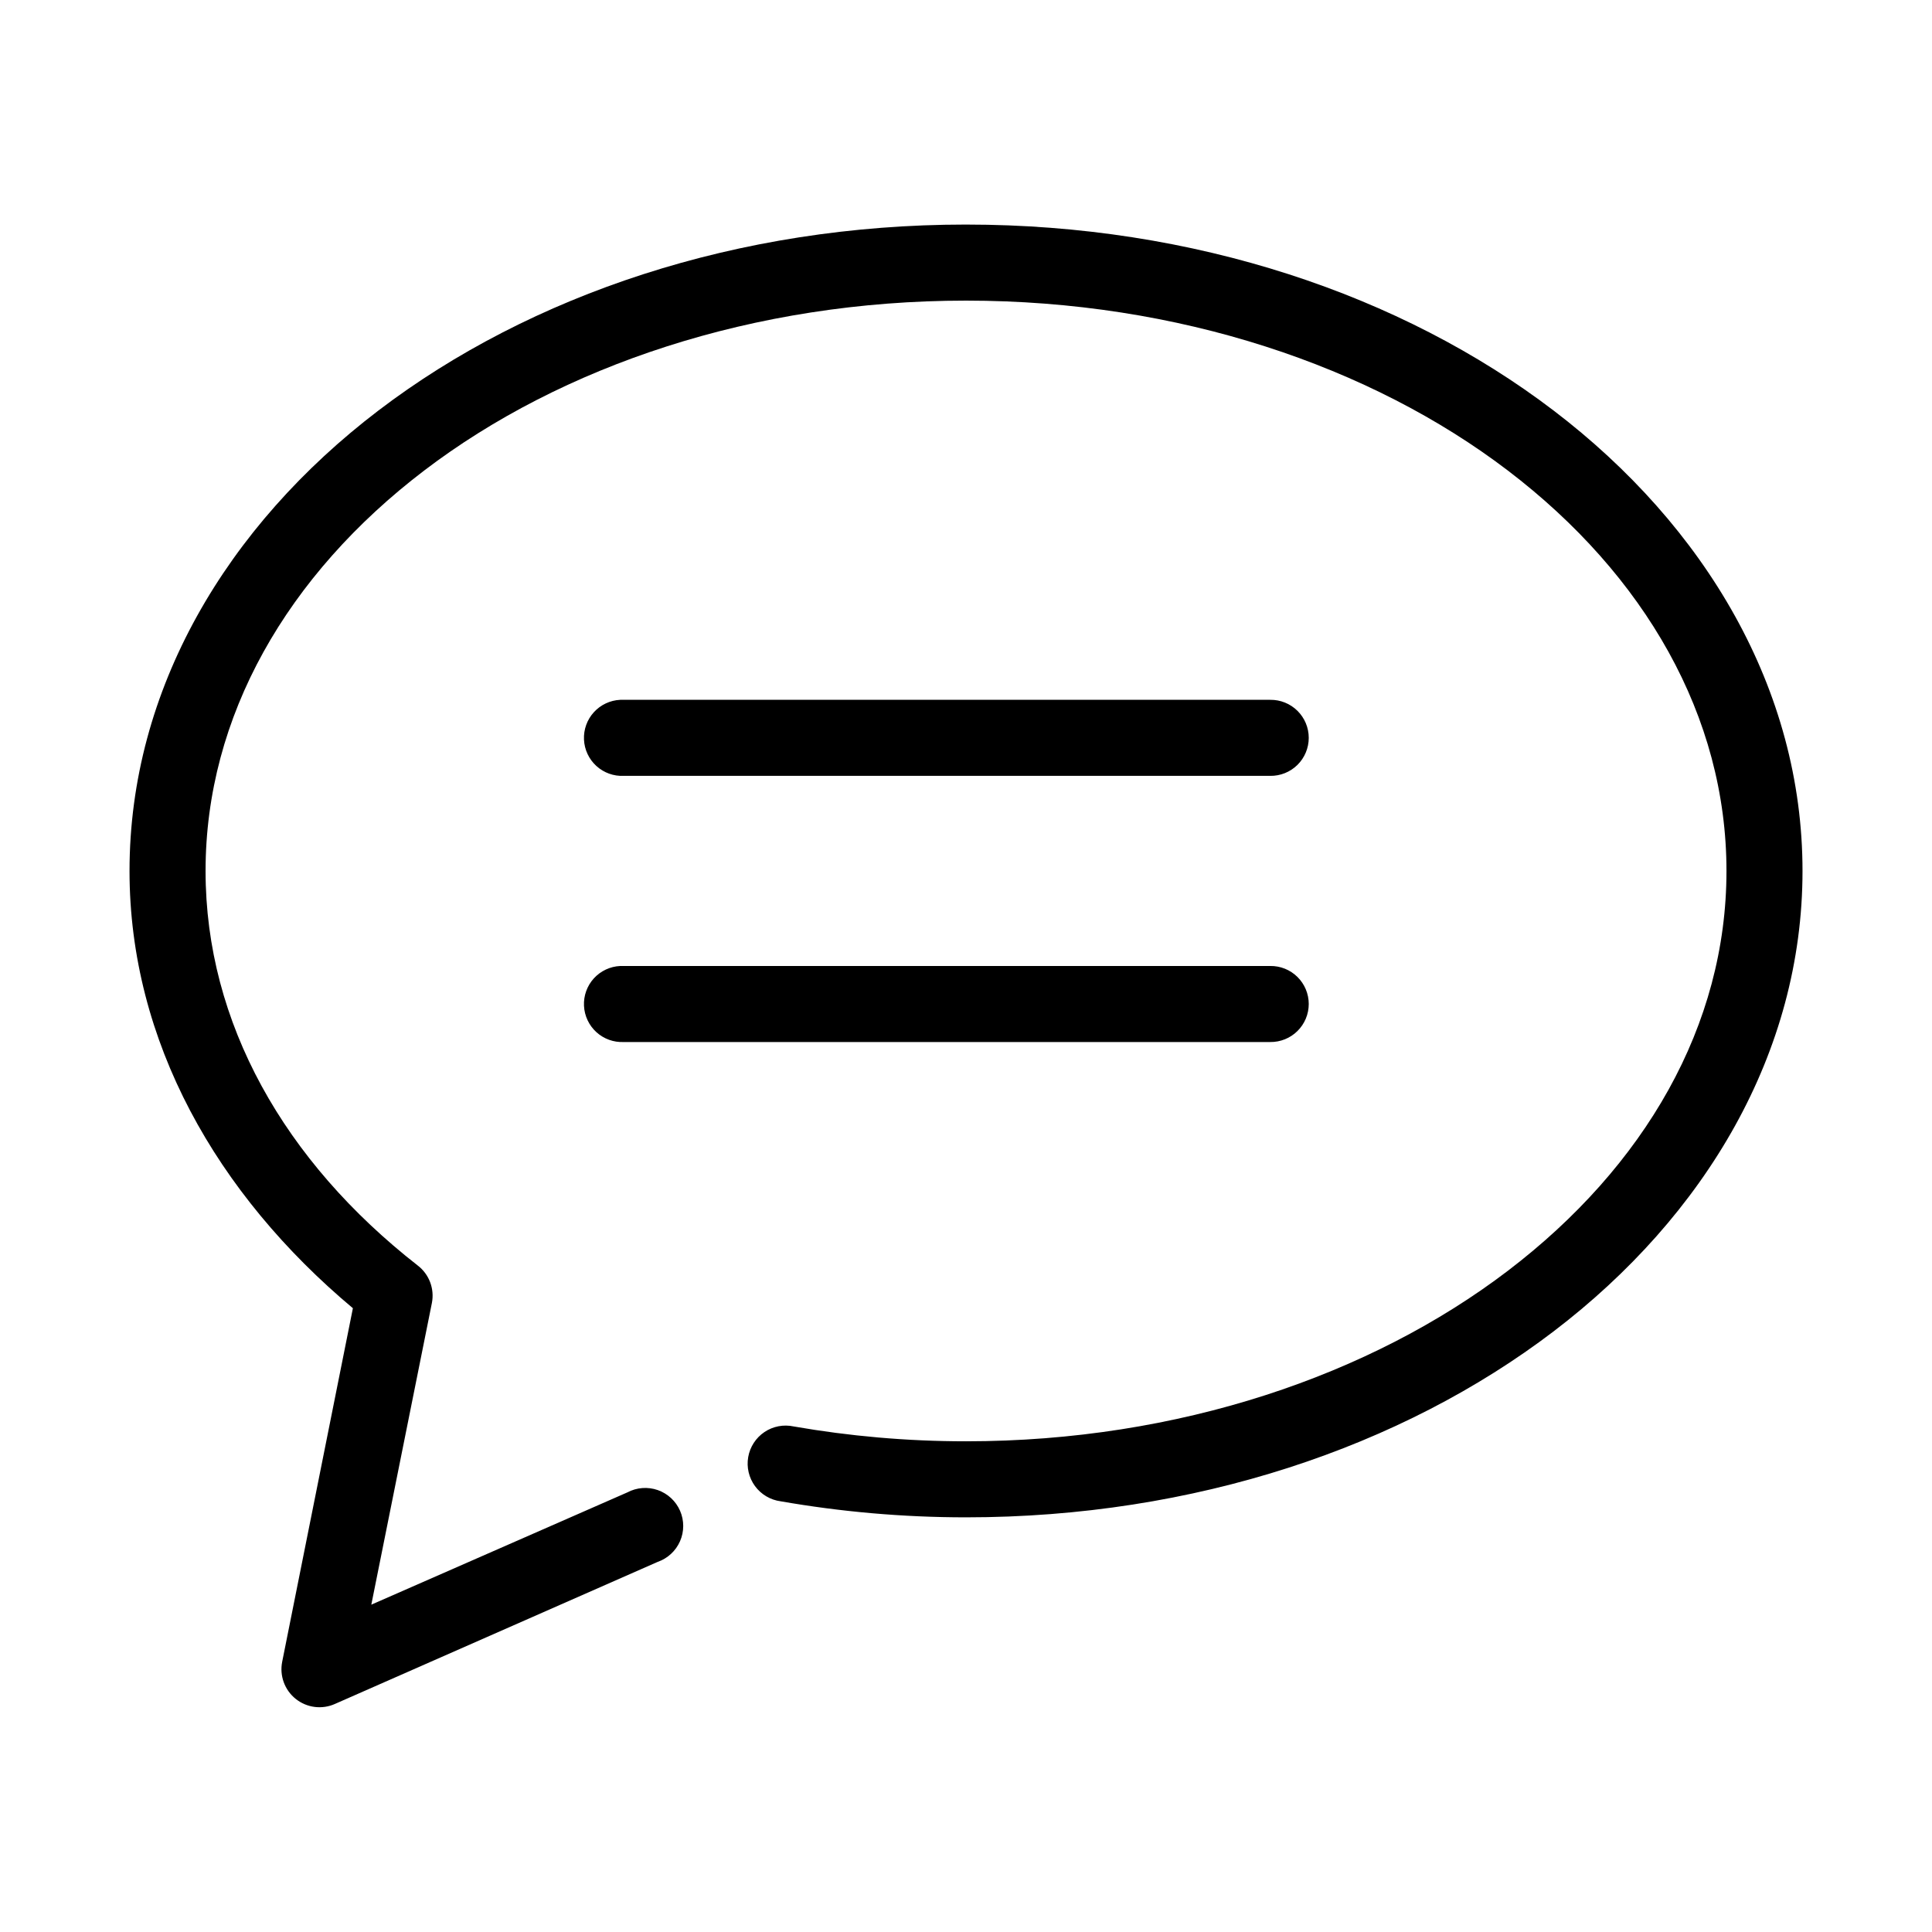 <?xml version="1.0" encoding="UTF-8"?>
<!-- Uploaded to: ICON Repo, www.iconrepo.com, Generator: ICON Repo Mixer Tools -->
<svg fill="#000000" width="800px" height="800px" version="1.1" viewBox="144 144 512 512" xmlns="http://www.w3.org/2000/svg">
 <path d="m400 203.51c-60.508 0-115.45 18.609-155.71 49.281-40.258 30.672-65.965 73.922-65.965 122.02 0 45.145 23.133 85.676 59.195 115.88l-18.734 93.676c-0.746 3.703 0.641 7.512 3.594 9.867 2.953 2.356 6.973 2.863 10.418 1.312l85.488-37.629c2.652-0.918 4.801-2.902 5.93-5.477 1.125-2.57 1.129-5.496 0.008-8.07s-3.269-4.562-5.918-5.488c-2.652-0.922-5.566-0.699-8.047 0.617l-67.855 29.754 16.059-79.98c0.723-3.754-0.738-7.598-3.781-9.918-35.258-27.547-56.203-64.273-56.203-104.54 0-40.945 21.609-78.438 57.938-106.12 36.324-27.676 87.227-45.027 143.59-45.027 56.355 0 107.26 17.352 143.59 45.027 36.324 27.68 57.938 65.172 57.938 106.12 0 40.945-21.613 78.281-57.938 105.96-36.328 27.676-87.23 45.184-143.59 45.184-15.703 0-30.984-1.375-45.66-3.934-2.68-0.582-5.484-0.047-7.762 1.484-2.273 1.531-3.828 3.926-4.301 6.629s0.18 5.484 1.801 7.695c1.625 2.211 4.078 3.668 6.801 4.027 15.793 2.754 32.234 4.25 49.121 4.25 60.504 0 115.45-18.605 155.71-49.277 40.258-30.672 65.969-73.922 65.969-122.02s-25.711-91.344-65.969-122.02c-40.258-30.672-95.203-49.281-155.71-49.281zm-91.633 125.95c-2.672 0.125-5.184 1.305-6.988 3.285-1.801 1.977-2.742 4.59-2.617 7.266 0.125 2.672 1.309 5.184 3.285 6.984 1.98 1.801 4.594 2.742 7.266 2.617h171.3c2.695 0.039 5.297-1.008 7.215-2.898 1.922-1.895 3.004-4.481 3.004-7.176 0-2.699-1.082-5.285-3.004-7.176-1.918-1.895-4.519-2.941-7.215-2.902h-171.3c-0.312-0.016-0.629-0.016-0.945 0zm0 70.535c-2.672 0.125-5.184 1.305-6.988 3.281-1.801 1.98-2.742 4.594-2.617 7.266s1.309 5.188 3.285 6.988c1.98 1.801 4.594 2.742 7.266 2.617h171.3c2.695 0.035 5.297-1.008 7.215-2.902 1.922-1.895 3.004-4.477 3.004-7.176 0-2.695-1.082-5.281-3.004-7.176-1.918-1.895-4.519-2.938-7.215-2.898h-171.3c-0.312-0.016-0.629-0.016-0.945 0z"/>
</svg>